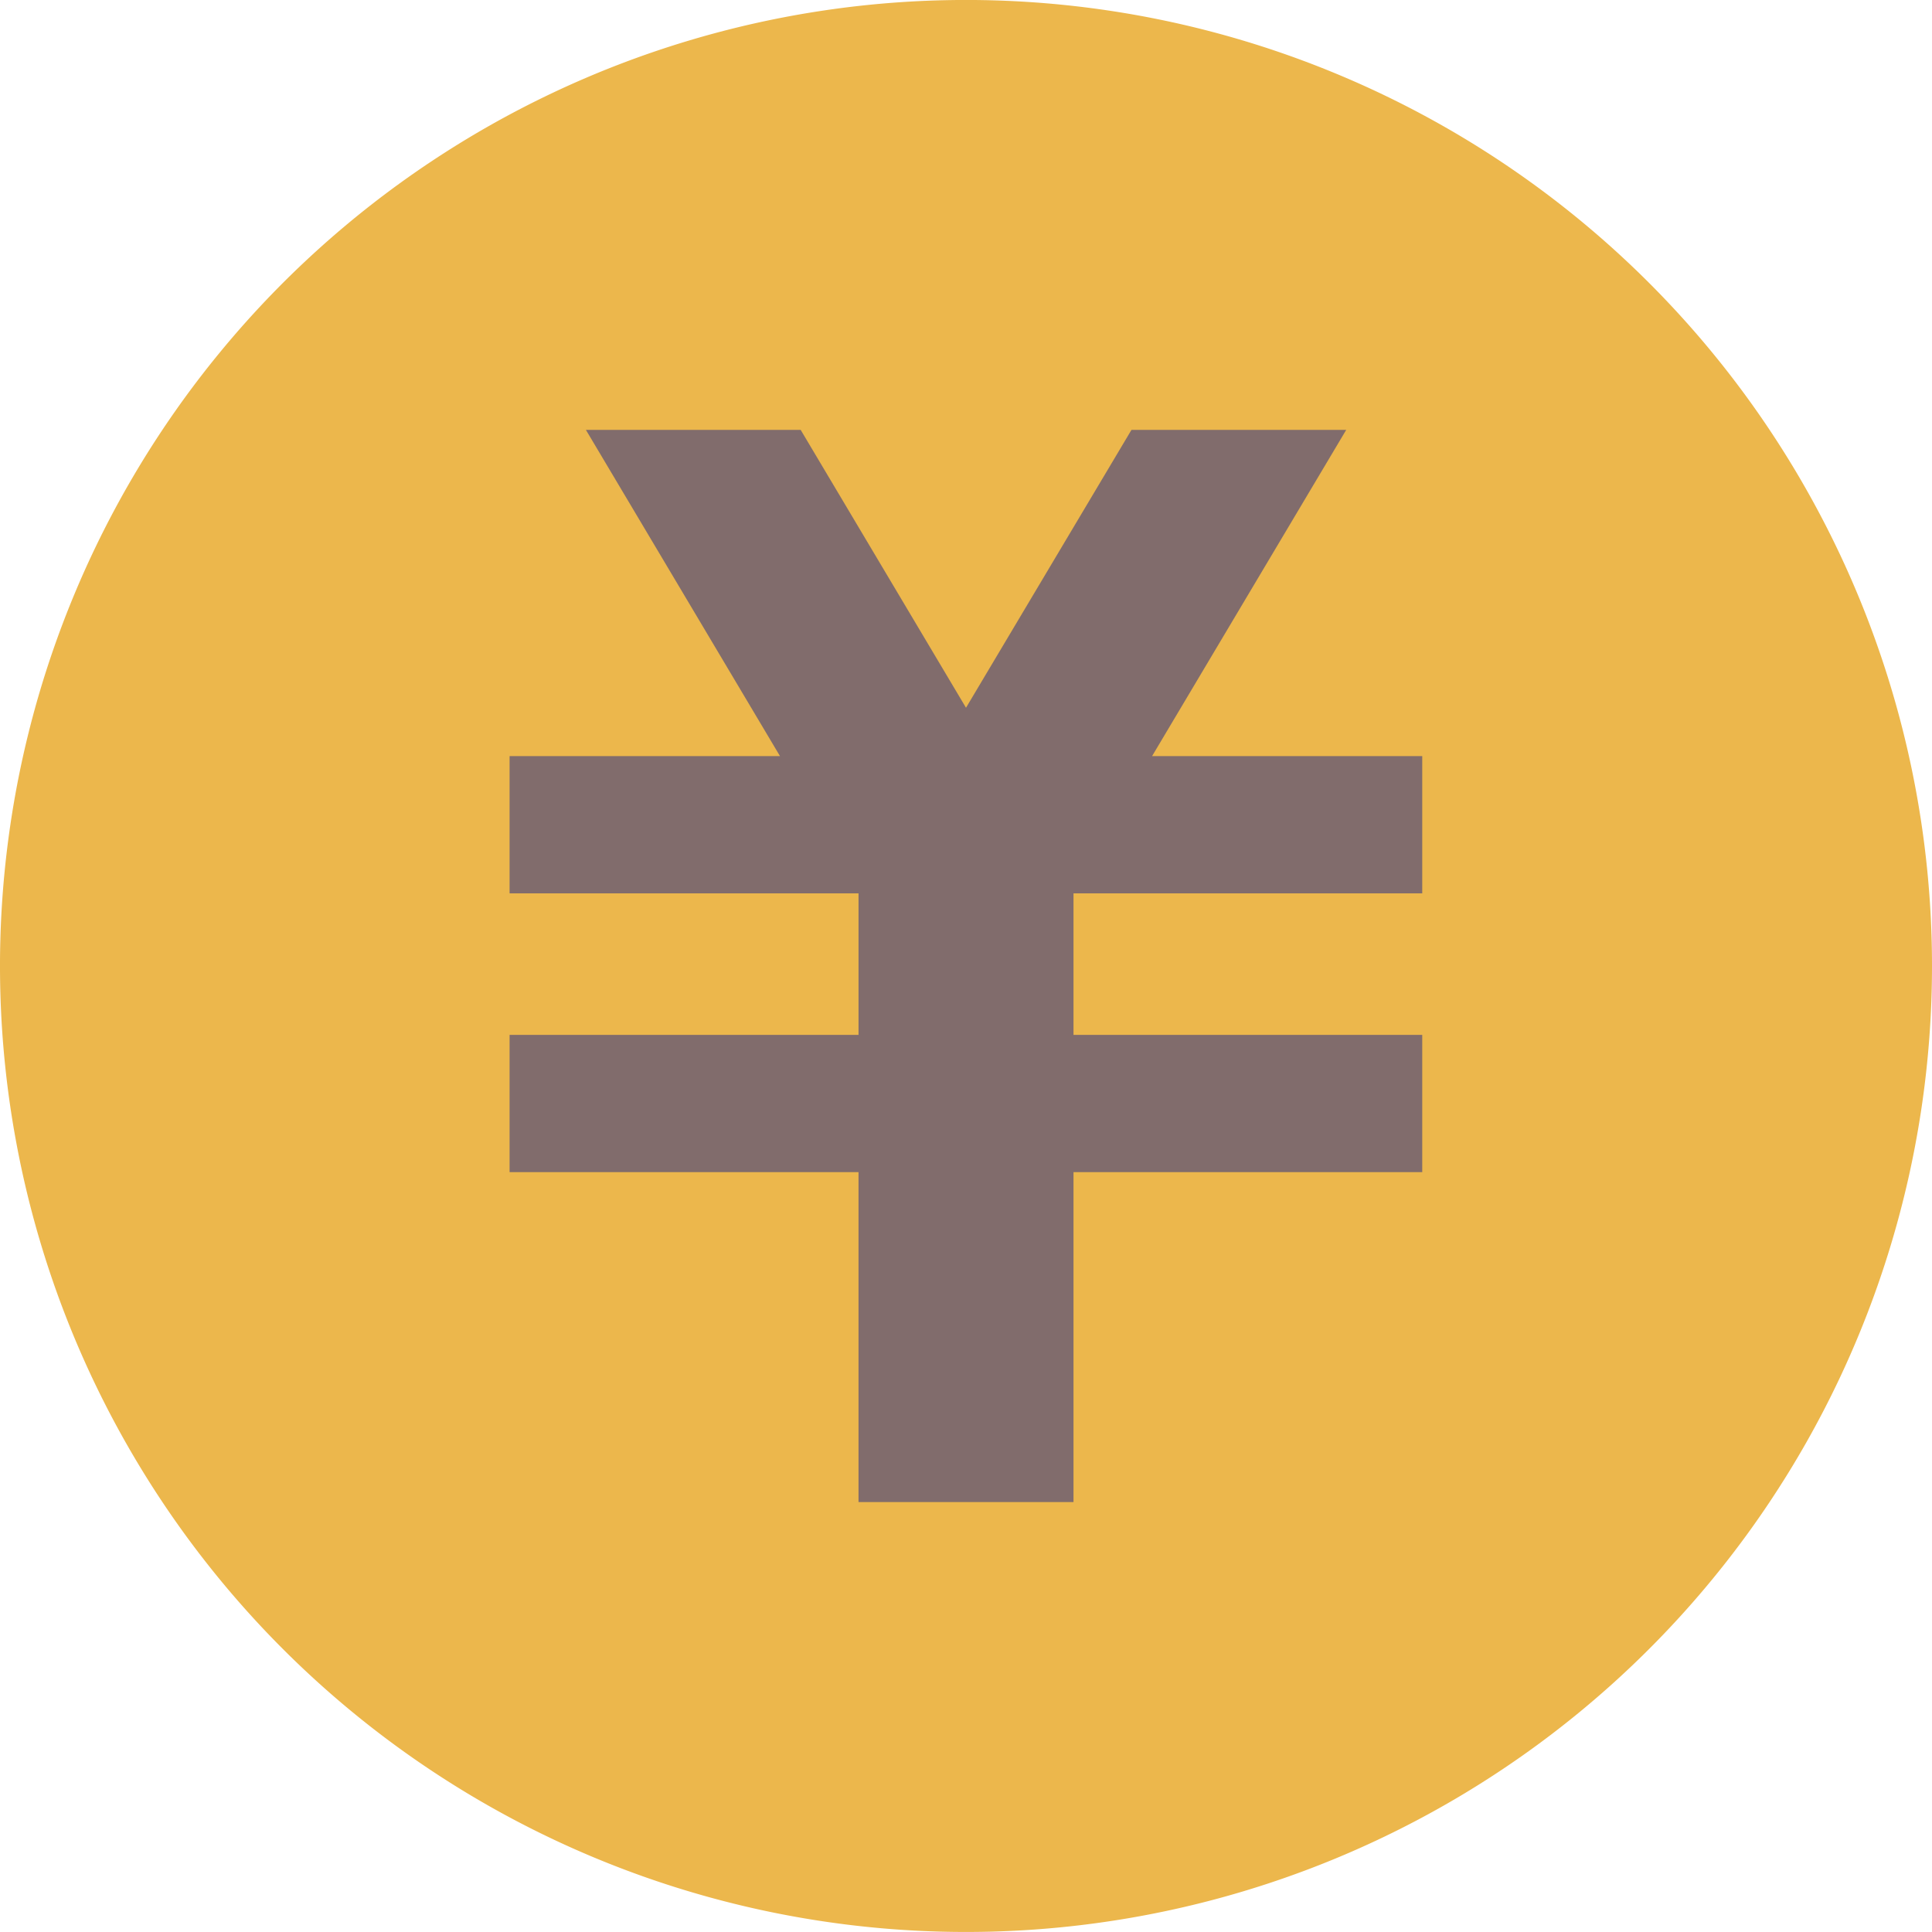 <svg xmlns="http://www.w3.org/2000/svg" viewBox="0 0 67.106 67.105" width="67.106" height="67.105"><g transform="translate(-369 -2217.411)"><circle cx="29" cy="29" r="29" fill="#816c6c" data-name="楕円形 40" transform="translate(374 2222.182)"/><path fill="#ecb74c" d="M402.552 2217.41a33.553 33.553 0 1 0 33.554 33.553 33.552 33.552 0 0 0-33.554-33.553m15.848 31.031h-12.113v4.915H418.4v4.767h-12.113v11.46h-7.467v-11.46H386.7v-4.767h12.12v-4.915H386.7v-4.767h9.392l-6.741-11.331h7.46l5.742 9.651 5.747-9.651h7.459l-6.743 11.331h9.384Z" data-name="car-difference_icon01"/></g></svg>